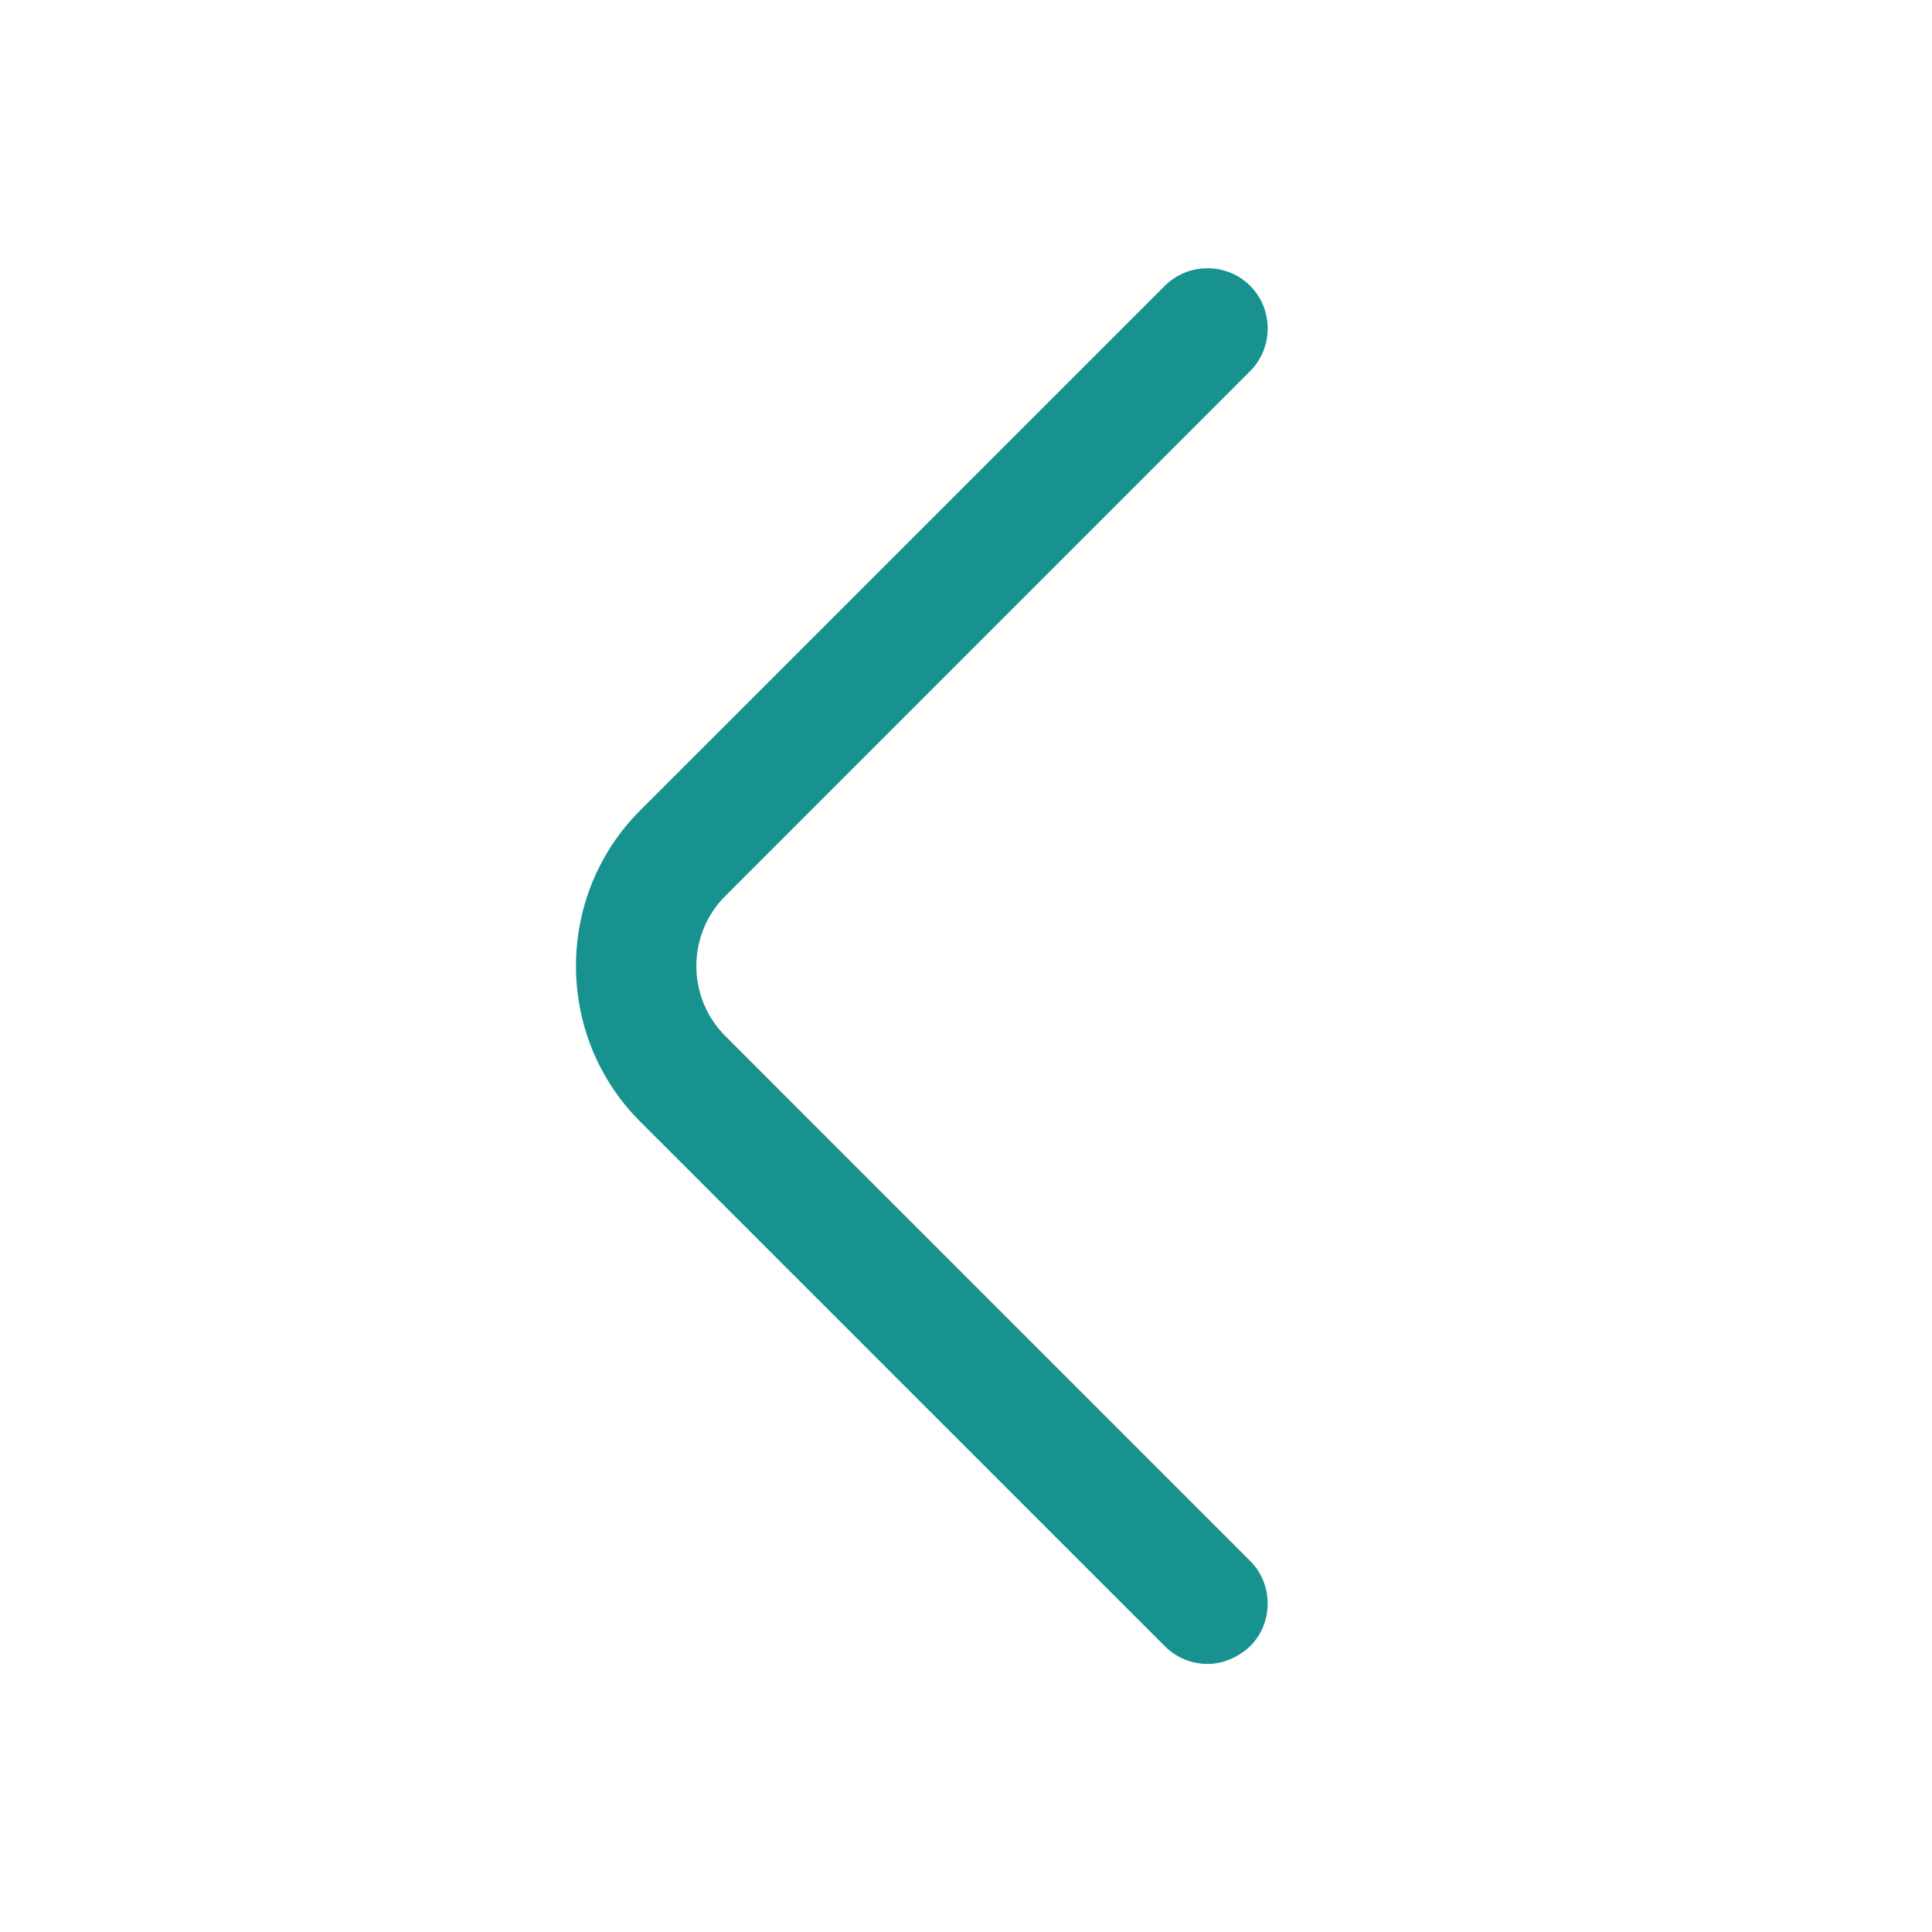 <svg width="40" height="40" viewBox="0 0 40 40" fill="none" xmlns="http://www.w3.org/2000/svg">
<path d="M25 34.45C24.683 34.45 24.367 34.333 24.117 34.083L13.25 23.217C11.483 21.45 11.483 18.55 13.25 16.783L24.117 5.917C24.6 5.433 25.4 5.433 25.883 5.917C26.367 6.4 26.367 7.2 25.883 7.683L15.017 18.55C14.217 19.35 14.217 20.65 15.017 21.45L25.883 32.317C26.367 32.8 26.367 33.6 25.883 34.083C25.633 34.317 25.317 34.45 25 34.45Z" fill="#18928F"/>
</svg>
